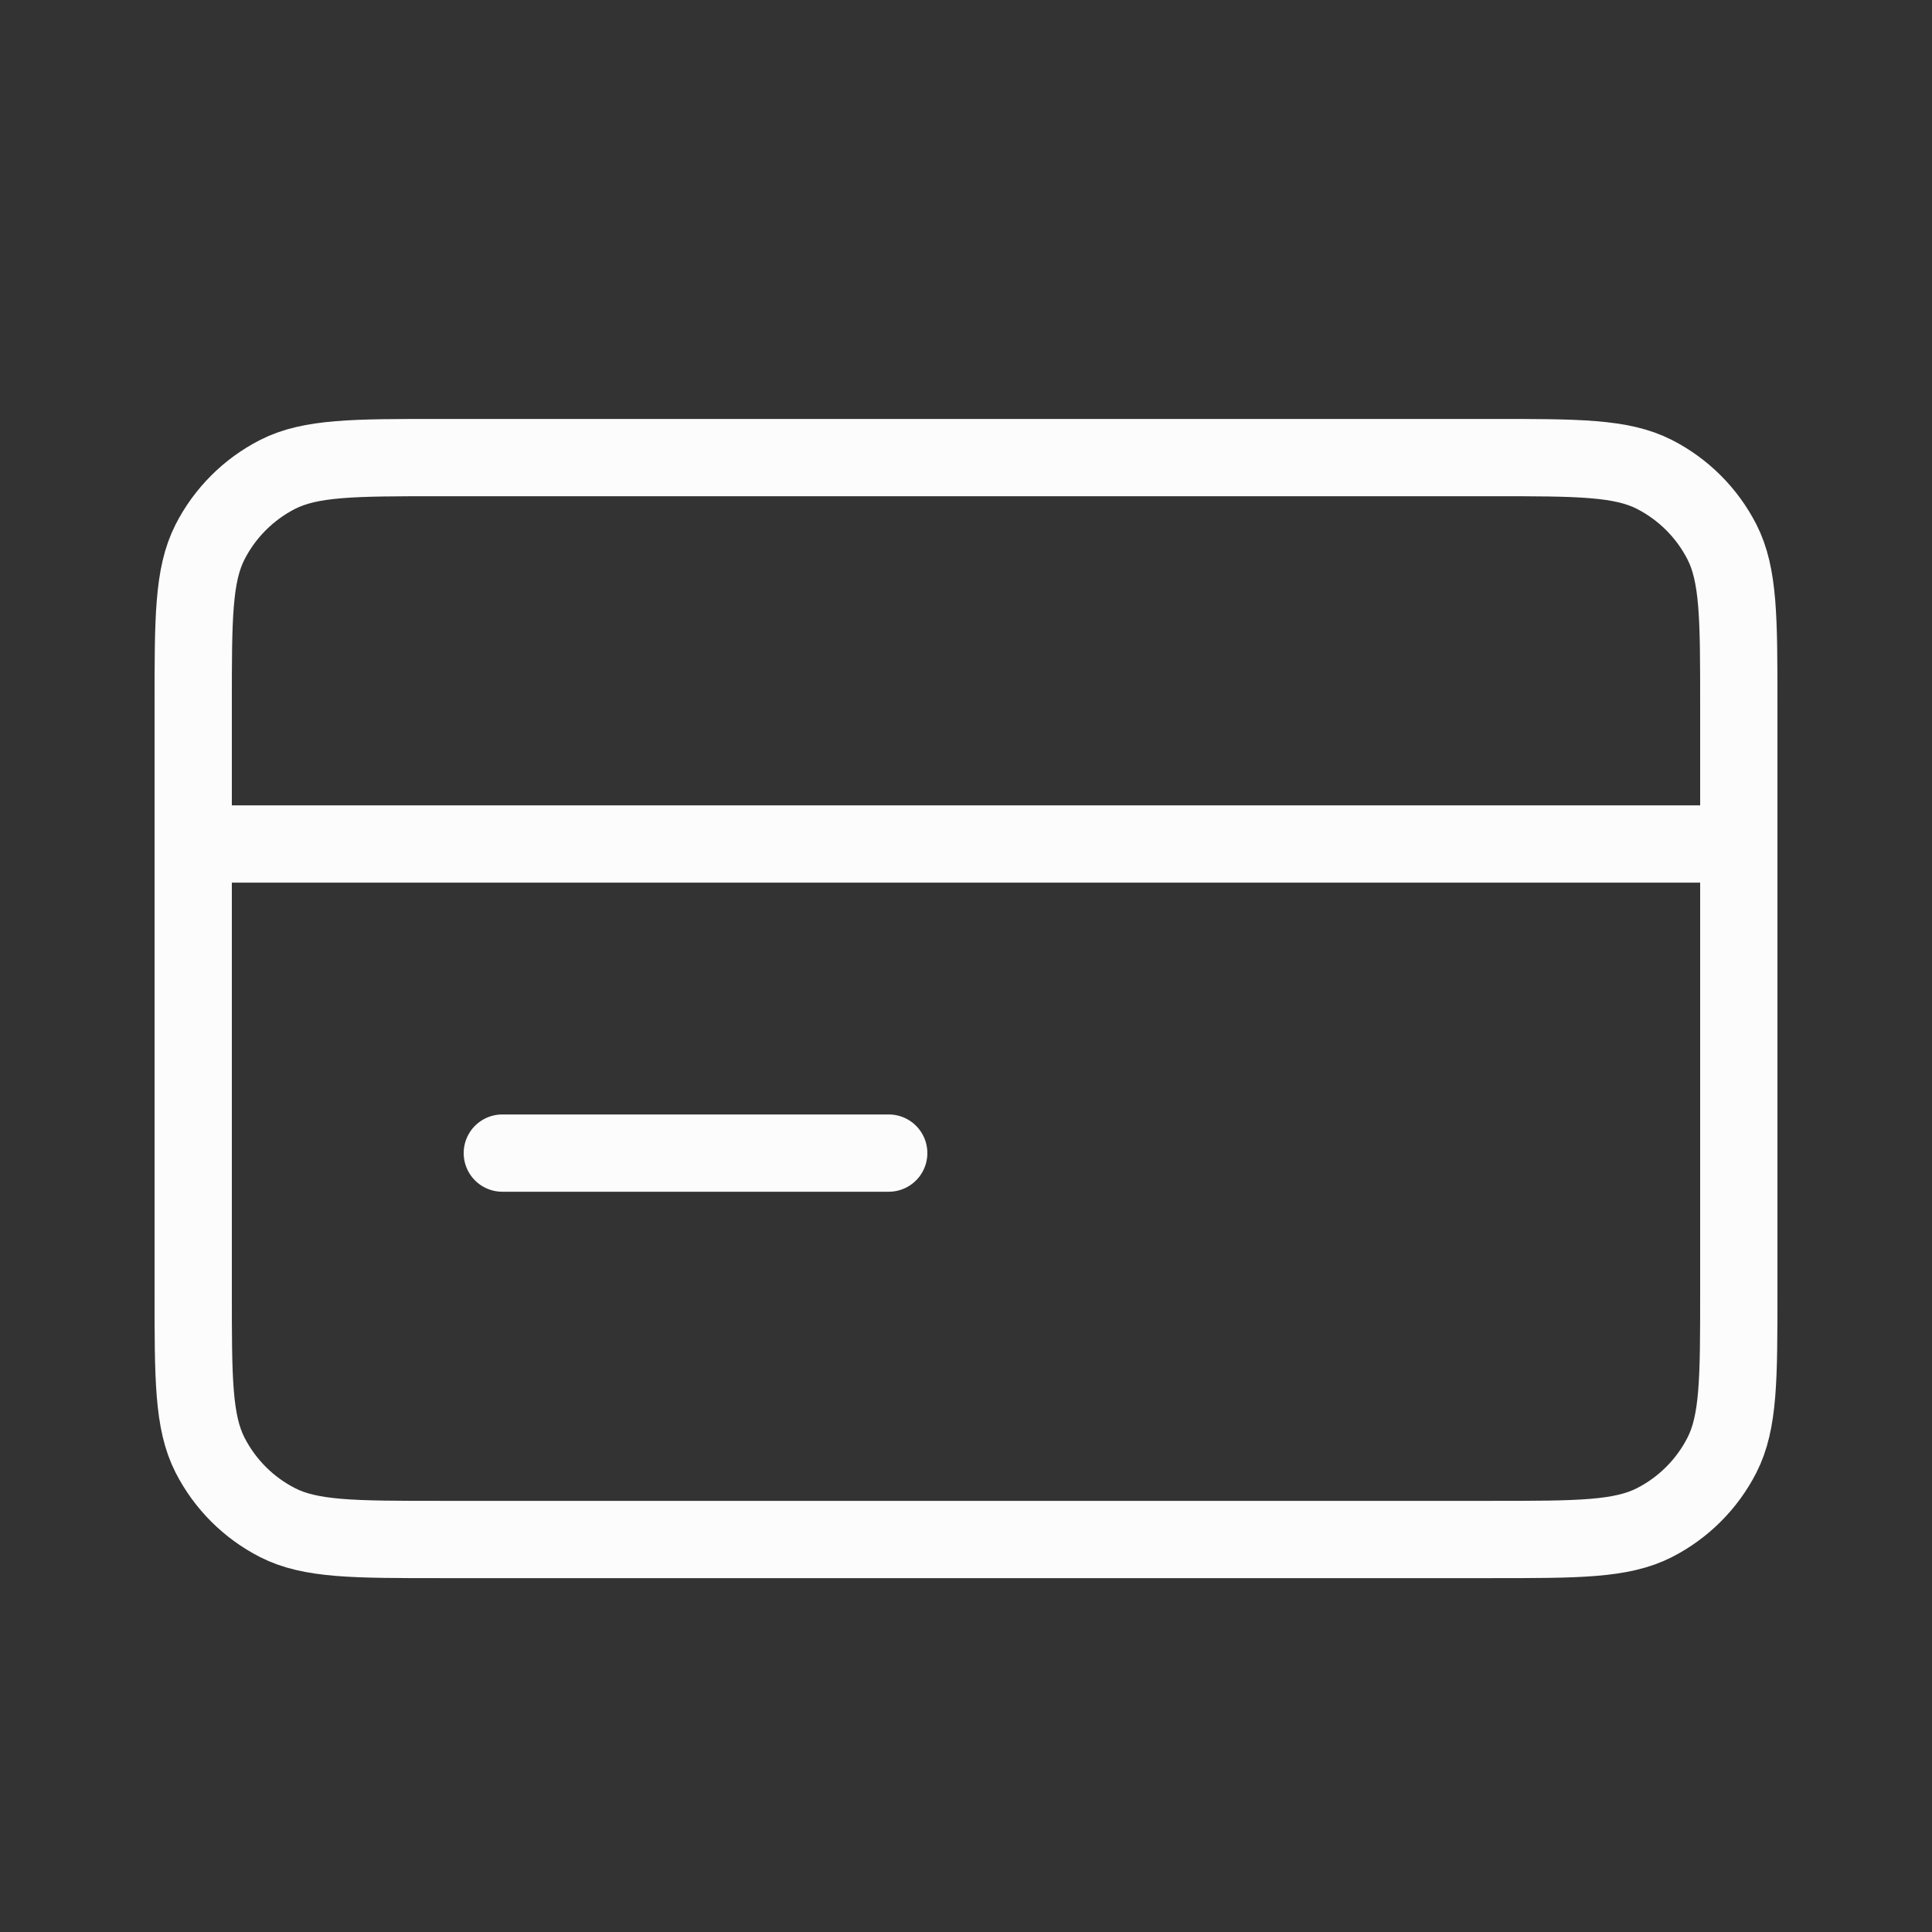 <svg width="25" height="25" viewBox="0 0 25 25" fill="none" xmlns="http://www.w3.org/2000/svg">
<rect x="0" y="0" width="25" height="25" fill="#333333" stroke="none"/>
<g id="credit-card-02">
<path id="Icon" d="M22.5 10.921H2.5M11.5 14.921H6.5M2.5 9.121L2.5 16.721C2.5 17.841 2.5 18.401 2.718 18.829C2.91 19.205 3.216 19.511 3.592 19.703C4.02 19.921 4.58 19.921 5.7 19.921L19.3 19.921C20.42 19.921 20.98 19.921 21.408 19.703C21.784 19.511 22.09 19.205 22.282 18.829C22.5 18.401 22.5 17.841 22.5 16.721V9.121C22.5 8.001 22.5 7.441 22.282 7.013C22.09 6.637 21.784 6.331 21.408 6.139C20.98 5.921 20.42 5.921 19.3 5.921L5.7 5.921C4.58 5.921 4.02 5.921 3.592 6.139C3.216 6.331 2.91 6.637 2.718 7.013C2.5 7.441 2.5 8.001 2.5 9.121Z" stroke="#FCFCFD" stroke-linecap="round" stroke-linejoin="round"/>
</g>
</svg>
